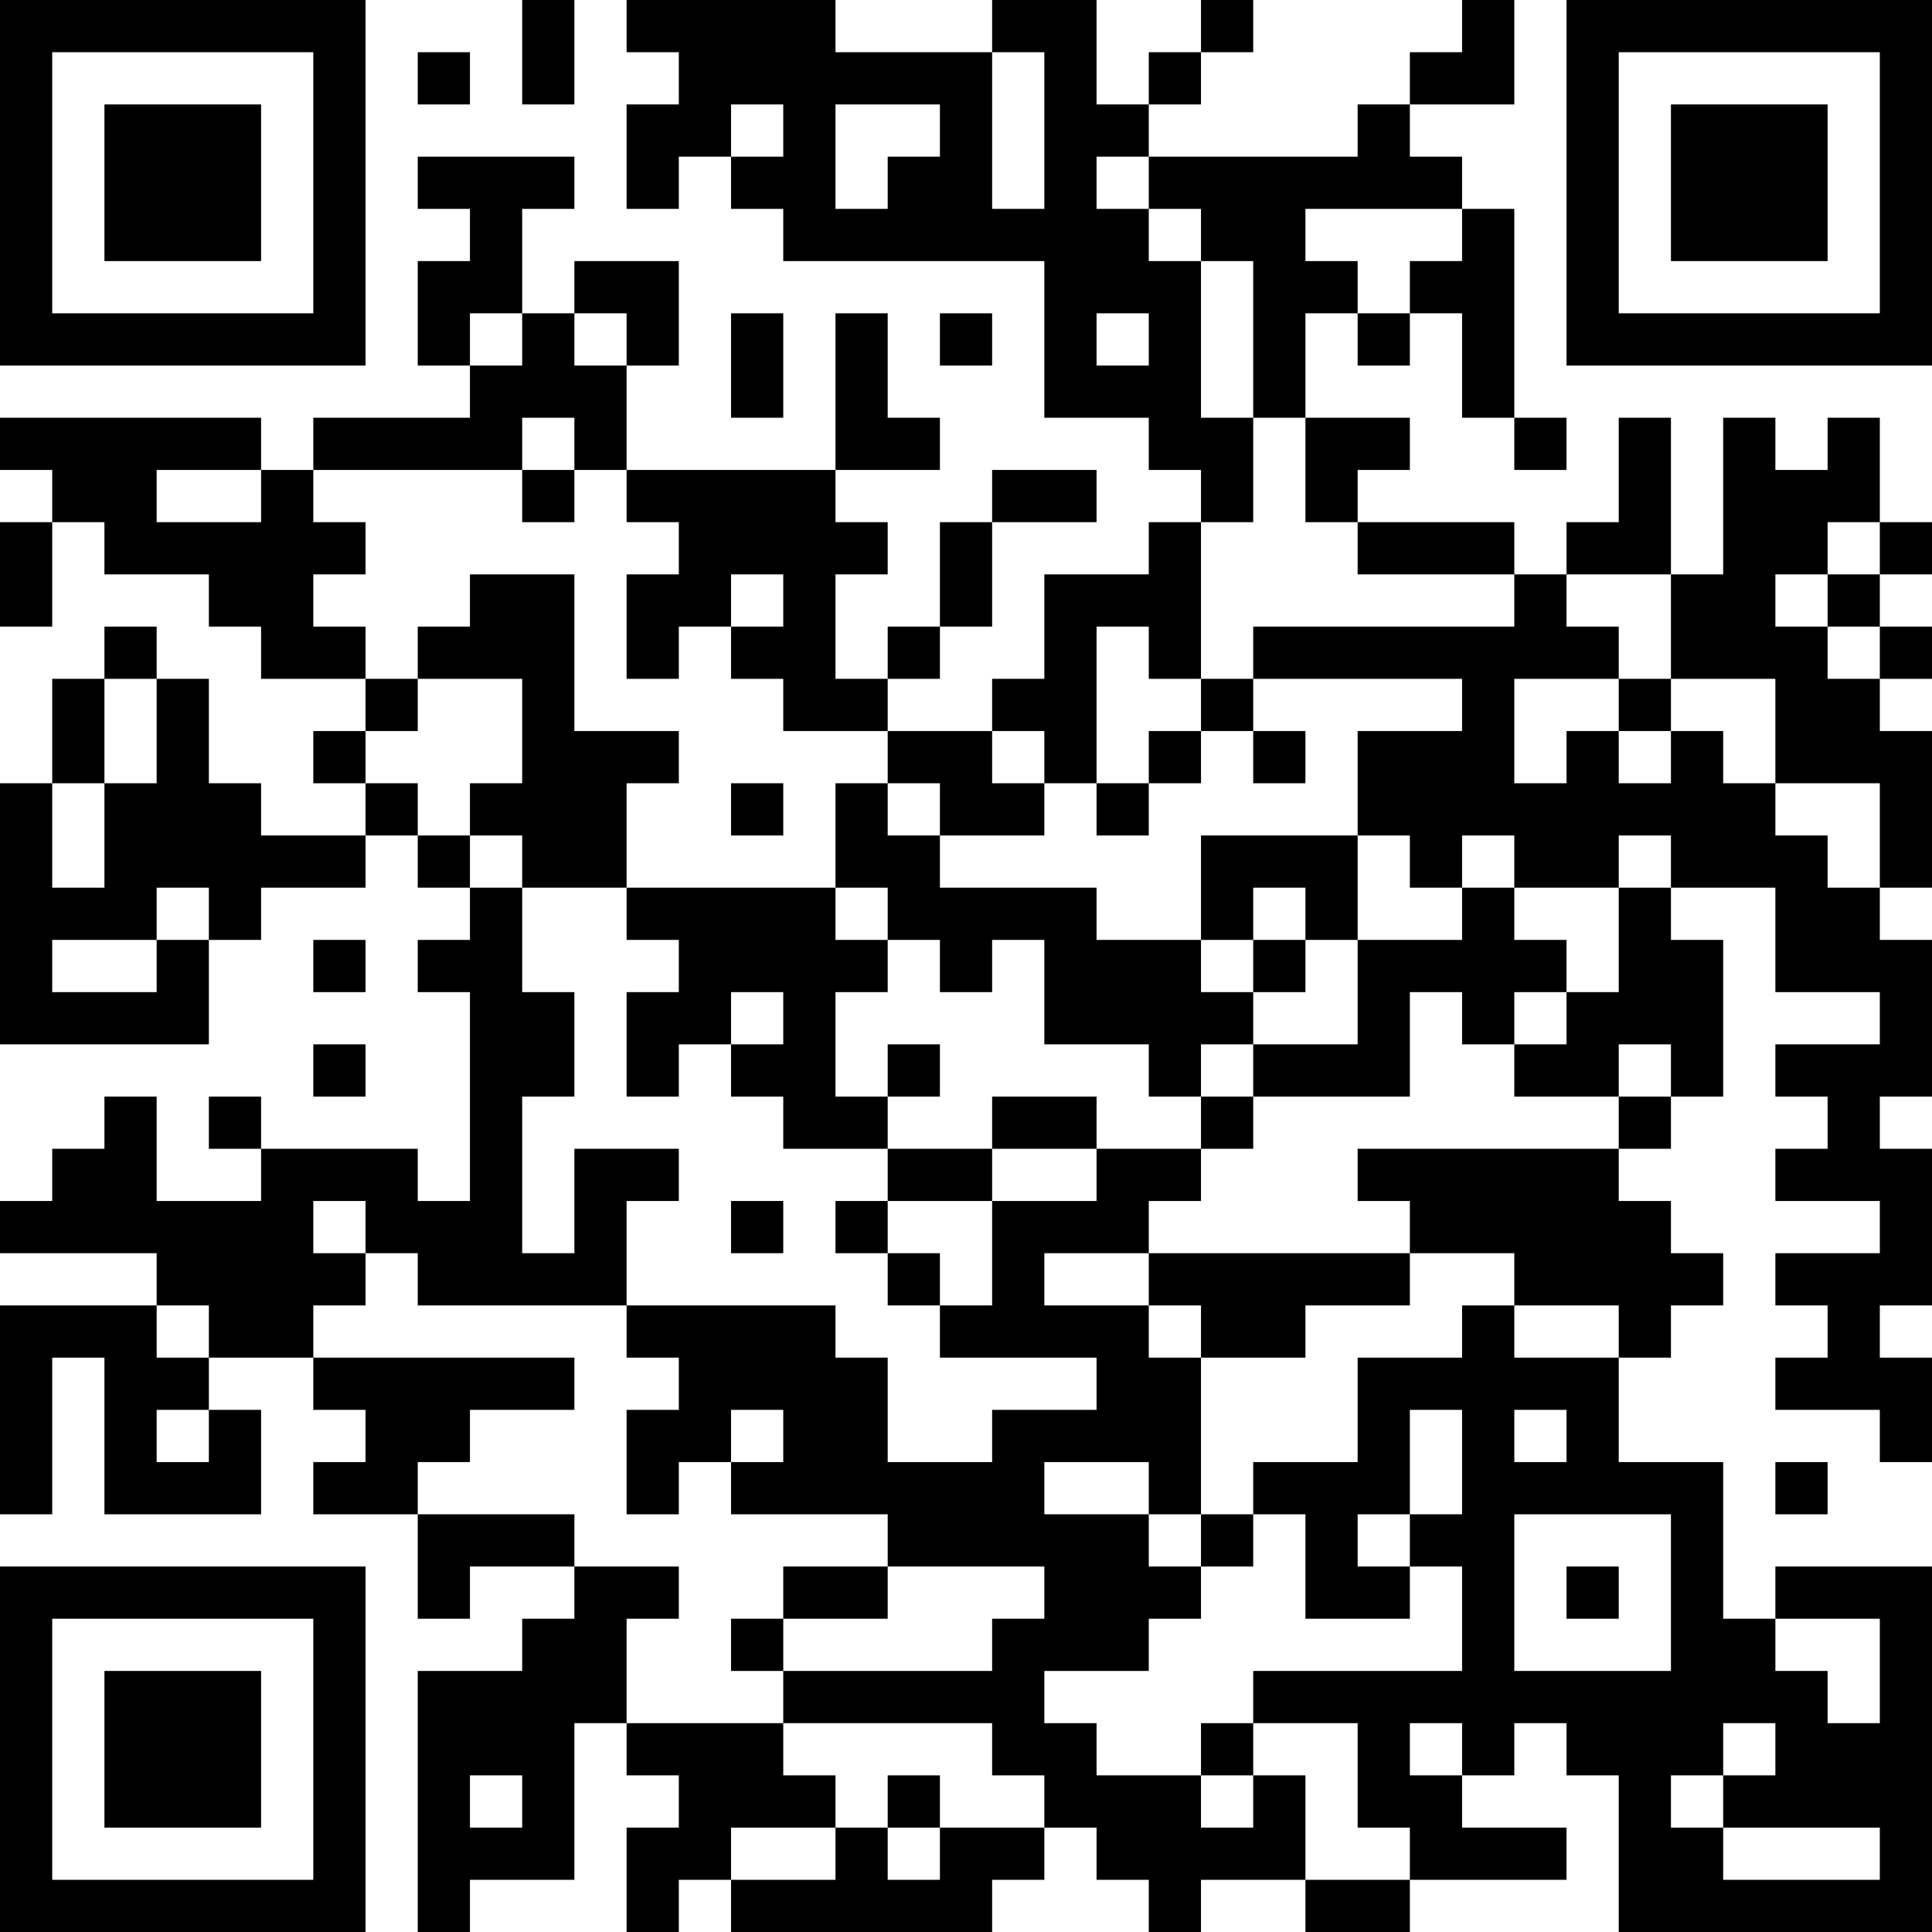 <?xml version="1.0" encoding="UTF-8"?>
<svg xmlns="http://www.w3.org/2000/svg" version="1.1" width="400" height="400" viewBox="0 0 400 400"><rect x="0" y="0" width="400" height="400" fill="#ffffff"/><g transform="scale(10.811)"><g transform="translate(0,0)"><path fill-rule="evenodd" d="M10 0L10 2L11 2L11 0ZM12 0L12 1L13 1L13 2L12 2L12 4L13 4L13 3L14 3L14 4L15 4L15 5L20 5L20 8L22 8L22 9L23 9L23 10L22 10L22 11L20 11L20 13L19 13L19 14L17 14L17 13L18 13L18 12L19 12L19 10L21 10L21 9L19 9L19 10L18 10L18 12L17 12L17 13L16 13L16 11L17 11L17 10L16 10L16 9L18 9L18 8L17 8L17 6L16 6L16 9L12 9L12 7L13 7L13 5L11 5L11 6L10 6L10 4L11 4L11 3L8 3L8 4L9 4L9 5L8 5L8 7L9 7L9 8L6 8L6 9L5 9L5 8L0 8L0 9L1 9L1 10L0 10L0 12L1 12L1 10L2 10L2 11L4 11L4 12L5 12L5 13L7 13L7 14L6 14L6 15L7 15L7 16L5 16L5 15L4 15L4 13L3 13L3 12L2 12L2 13L1 13L1 15L0 15L0 20L4 20L4 18L5 18L5 17L7 17L7 16L8 16L8 17L9 17L9 18L8 18L8 19L9 19L9 23L8 23L8 22L5 22L5 21L4 21L4 22L5 22L5 23L3 23L3 21L2 21L2 22L1 22L1 23L0 23L0 24L3 24L3 25L0 25L0 29L1 29L1 26L2 26L2 29L5 29L5 27L4 27L4 26L6 26L6 27L7 27L7 28L6 28L6 29L8 29L8 31L9 31L9 30L11 30L11 31L10 31L10 32L8 32L8 37L9 37L9 36L11 36L11 33L12 33L12 34L13 34L13 35L12 35L12 37L13 37L13 36L14 36L14 37L19 37L19 36L20 36L20 35L21 35L21 36L22 36L22 37L23 37L23 36L25 36L25 37L27 37L27 36L30 36L30 35L28 35L28 34L29 34L29 33L30 33L30 34L31 34L31 37L37 37L37 30L34 30L34 31L33 31L33 28L31 28L31 26L32 26L32 25L33 25L33 24L32 24L32 23L31 23L31 22L32 22L32 21L33 21L33 18L32 18L32 17L34 17L34 19L36 19L36 20L34 20L34 21L35 21L35 22L34 22L34 23L36 23L36 24L34 24L34 25L35 25L35 26L34 26L34 27L36 27L36 28L37 28L37 26L36 26L36 25L37 25L37 22L36 22L36 21L37 21L37 18L36 18L36 17L37 17L37 14L36 14L36 13L37 13L37 12L36 12L36 11L37 11L37 10L36 10L36 8L35 8L35 9L34 9L34 8L33 8L33 11L32 11L32 8L31 8L31 10L30 10L30 11L29 11L29 10L26 10L26 9L27 9L27 8L25 8L25 6L26 6L26 7L27 7L27 6L28 6L28 8L29 8L29 9L30 9L30 8L29 8L29 4L28 4L28 3L27 3L27 2L29 2L29 0L28 0L28 1L27 1L27 2L26 2L26 3L22 3L22 2L23 2L23 1L24 1L24 0L23 0L23 1L22 1L22 2L21 2L21 0L19 0L19 1L16 1L16 0ZM8 1L8 2L9 2L9 1ZM19 1L19 4L20 4L20 1ZM14 2L14 3L15 3L15 2ZM16 2L16 4L17 4L17 3L18 3L18 2ZM21 3L21 4L22 4L22 5L23 5L23 8L24 8L24 10L23 10L23 13L22 13L22 12L21 12L21 15L20 15L20 14L19 14L19 15L20 15L20 16L18 16L18 15L17 15L17 14L15 14L15 13L14 13L14 12L15 12L15 11L14 11L14 12L13 12L13 13L12 13L12 11L13 11L13 10L12 10L12 9L11 9L11 8L10 8L10 9L6 9L6 10L7 10L7 11L6 11L6 12L7 12L7 13L8 13L8 14L7 14L7 15L8 15L8 16L9 16L9 17L10 17L10 19L11 19L11 21L10 21L10 24L11 24L11 22L13 22L13 23L12 23L12 25L8 25L8 24L7 24L7 23L6 23L6 24L7 24L7 25L6 25L6 26L11 26L11 27L9 27L9 28L8 28L8 29L11 29L11 30L13 30L13 31L12 31L12 33L15 33L15 34L16 34L16 35L14 35L14 36L16 36L16 35L17 35L17 36L18 36L18 35L20 35L20 34L19 34L19 33L15 33L15 32L19 32L19 31L20 31L20 30L17 30L17 29L14 29L14 28L15 28L15 27L14 27L14 28L13 28L13 29L12 29L12 27L13 27L13 26L12 26L12 25L16 25L16 26L17 26L17 28L19 28L19 27L21 27L21 26L18 26L18 25L19 25L19 23L21 23L21 22L23 22L23 23L22 23L22 24L20 24L20 25L22 25L22 26L23 26L23 29L22 29L22 28L20 28L20 29L22 29L22 30L23 30L23 31L22 31L22 32L20 32L20 33L21 33L21 34L23 34L23 35L24 35L24 34L25 34L25 36L27 36L27 35L26 35L26 33L24 33L24 32L28 32L28 30L27 30L27 29L28 29L28 27L27 27L27 29L26 29L26 30L27 30L27 31L25 31L25 29L24 29L24 28L26 28L26 26L28 26L28 25L29 25L29 26L31 26L31 25L29 25L29 24L27 24L27 23L26 23L26 22L31 22L31 21L32 21L32 20L31 20L31 21L29 21L29 20L30 20L30 19L31 19L31 17L32 17L32 16L31 16L31 17L29 17L29 16L28 16L28 17L27 17L27 16L26 16L26 14L28 14L28 13L24 13L24 12L29 12L29 11L26 11L26 10L25 10L25 8L24 8L24 5L23 5L23 4L22 4L22 3ZM25 4L25 5L26 5L26 6L27 6L27 5L28 5L28 4ZM9 6L9 7L10 7L10 6ZM11 6L11 7L12 7L12 6ZM14 6L14 8L15 8L15 6ZM18 6L18 7L19 7L19 6ZM21 6L21 7L22 7L22 6ZM3 9L3 10L5 10L5 9ZM10 9L10 10L11 10L11 9ZM35 10L35 11L34 11L34 12L35 12L35 13L36 13L36 12L35 12L35 11L36 11L36 10ZM9 11L9 12L8 12L8 13L10 13L10 15L9 15L9 16L10 16L10 17L12 17L12 18L13 18L13 19L12 19L12 21L13 21L13 20L14 20L14 21L15 21L15 22L17 22L17 23L16 23L16 24L17 24L17 25L18 25L18 24L17 24L17 23L19 23L19 22L21 22L21 21L19 21L19 22L17 22L17 21L18 21L18 20L17 20L17 21L16 21L16 19L17 19L17 18L18 18L18 19L19 19L19 18L20 18L20 20L22 20L22 21L23 21L23 22L24 22L24 21L27 21L27 19L28 19L28 20L29 20L29 19L30 19L30 18L29 18L29 17L28 17L28 18L26 18L26 16L23 16L23 18L21 18L21 17L18 17L18 16L17 16L17 15L16 15L16 17L12 17L12 15L13 15L13 14L11 14L11 11ZM30 11L30 12L31 12L31 13L29 13L29 15L30 15L30 14L31 14L31 15L32 15L32 14L33 14L33 15L34 15L34 16L35 16L35 17L36 17L36 15L34 15L34 13L32 13L32 11ZM2 13L2 15L1 15L1 17L2 17L2 15L3 15L3 13ZM23 13L23 14L22 14L22 15L21 15L21 16L22 16L22 15L23 15L23 14L24 14L24 15L25 15L25 14L24 14L24 13ZM31 13L31 14L32 14L32 13ZM14 15L14 16L15 16L15 15ZM3 17L3 18L1 18L1 19L3 19L3 18L4 18L4 17ZM16 17L16 18L17 18L17 17ZM24 17L24 18L23 18L23 19L24 19L24 20L23 20L23 21L24 21L24 20L26 20L26 18L25 18L25 17ZM6 18L6 19L7 19L7 18ZM24 18L24 19L25 19L25 18ZM14 19L14 20L15 20L15 19ZM6 20L6 21L7 21L7 20ZM14 23L14 24L15 24L15 23ZM22 24L22 25L23 25L23 26L25 26L25 25L27 25L27 24ZM3 25L3 26L4 26L4 25ZM3 27L3 28L4 28L4 27ZM29 27L29 28L30 28L30 27ZM34 28L34 29L35 29L35 28ZM23 29L23 30L24 30L24 29ZM29 29L29 32L32 32L32 29ZM15 30L15 31L14 31L14 32L15 32L15 31L17 31L17 30ZM30 30L30 31L31 31L31 30ZM34 31L34 32L35 32L35 33L36 33L36 31ZM23 33L23 34L24 34L24 33ZM27 33L27 34L28 34L28 33ZM33 33L33 34L32 34L32 35L33 35L33 36L36 36L36 35L33 35L33 34L34 34L34 33ZM9 34L9 35L10 35L10 34ZM17 34L17 35L18 35L18 34ZM0 0L0 7L7 7L7 0ZM1 1L1 6L6 6L6 1ZM2 2L2 5L5 5L5 2ZM30 0L30 7L37 7L37 0ZM31 1L31 6L36 6L36 1ZM32 2L32 5L35 5L35 2ZM0 30L0 37L7 37L7 30ZM1 31L1 36L6 36L6 31ZM2 32L2 35L5 35L5 32Z" fill="#000000"/></g></g></svg>

